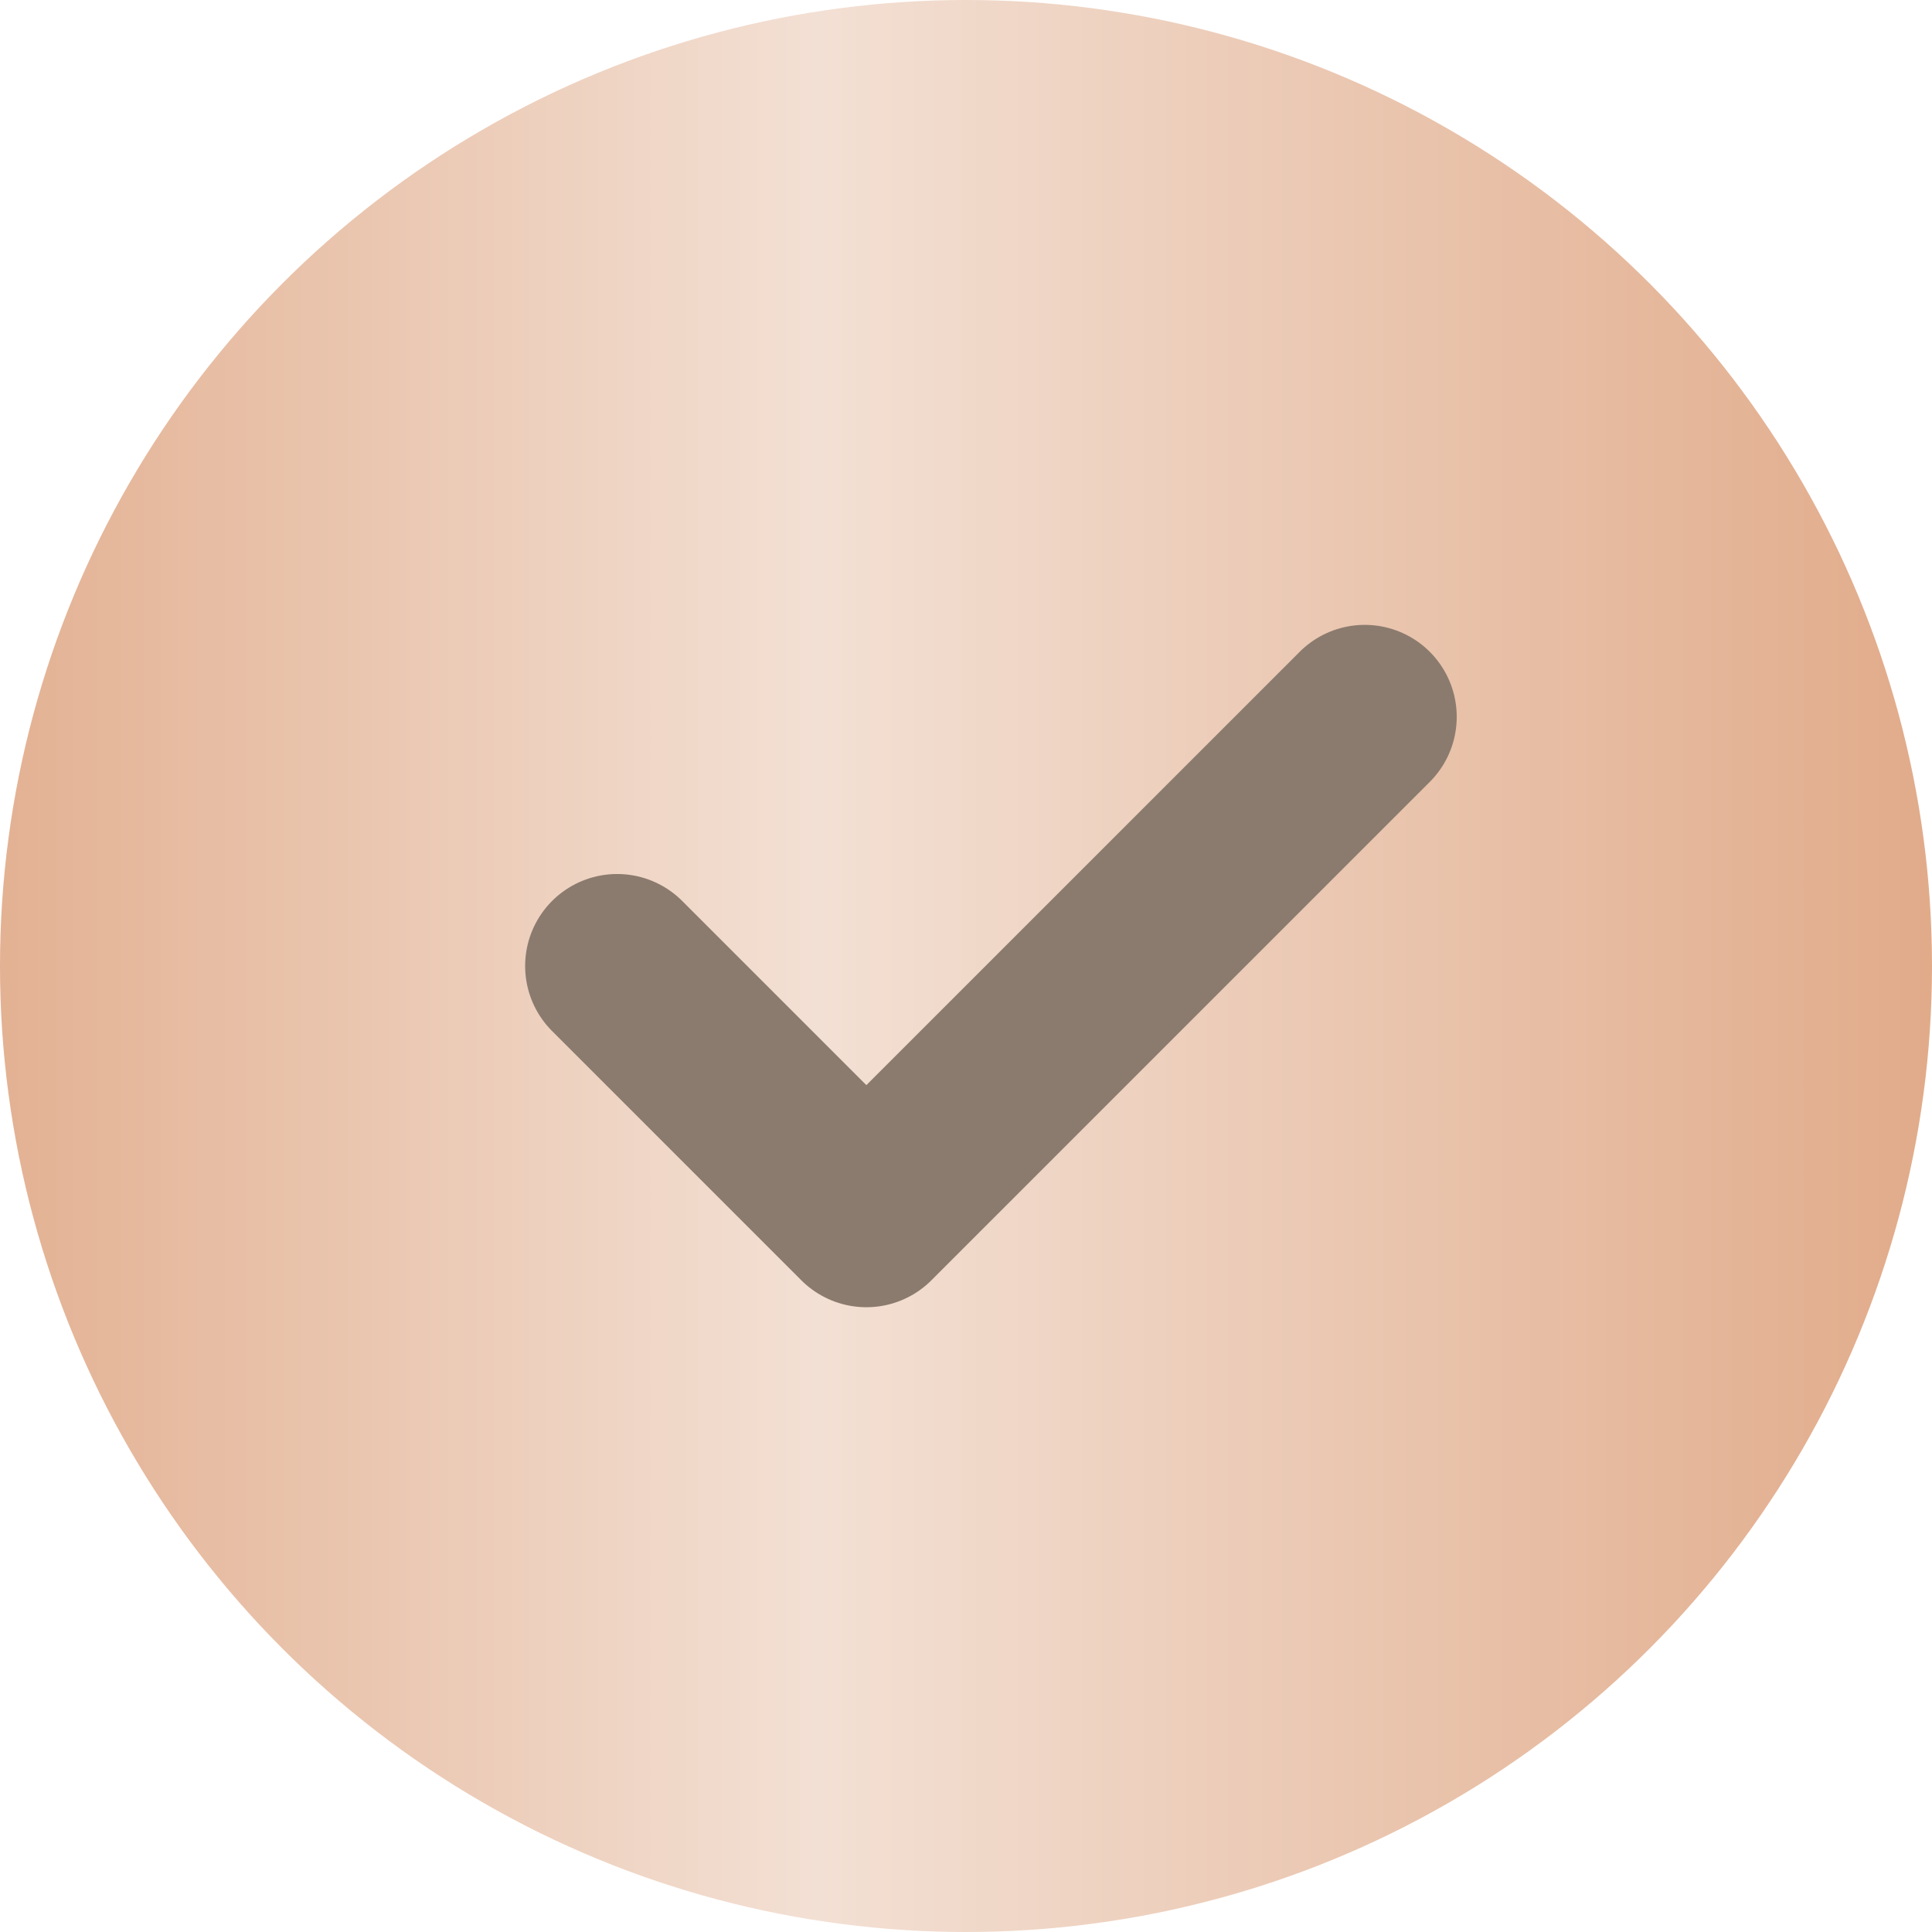 <?xml version="1.0" encoding="UTF-8"?> <svg xmlns="http://www.w3.org/2000/svg" width="21" height="21" viewBox="0 0 21 21" fill="none"> <circle cx="10.5" cy="10.5" r="10.5" fill="url(#paint0_linear_450_452)"></circle> <path d="M14.834 7.792L9.417 13.209L6.708 10.5" stroke="#8B7B6E" stroke-width="2" stroke-linecap="round" stroke-linejoin="round"></path> <defs> <linearGradient id="paint0_linear_450_452" x1="-1.214" y1="10.5" x2="21" y2="10.5" gradientUnits="userSpaceOnUse"> <stop stop-color="#E1AB8A"></stop> <stop offset="0.455" stop-color="#F3E0D4"></stop> <stop offset="1" stop-color="#E1AB8A"></stop> </linearGradient> </defs> </svg> 